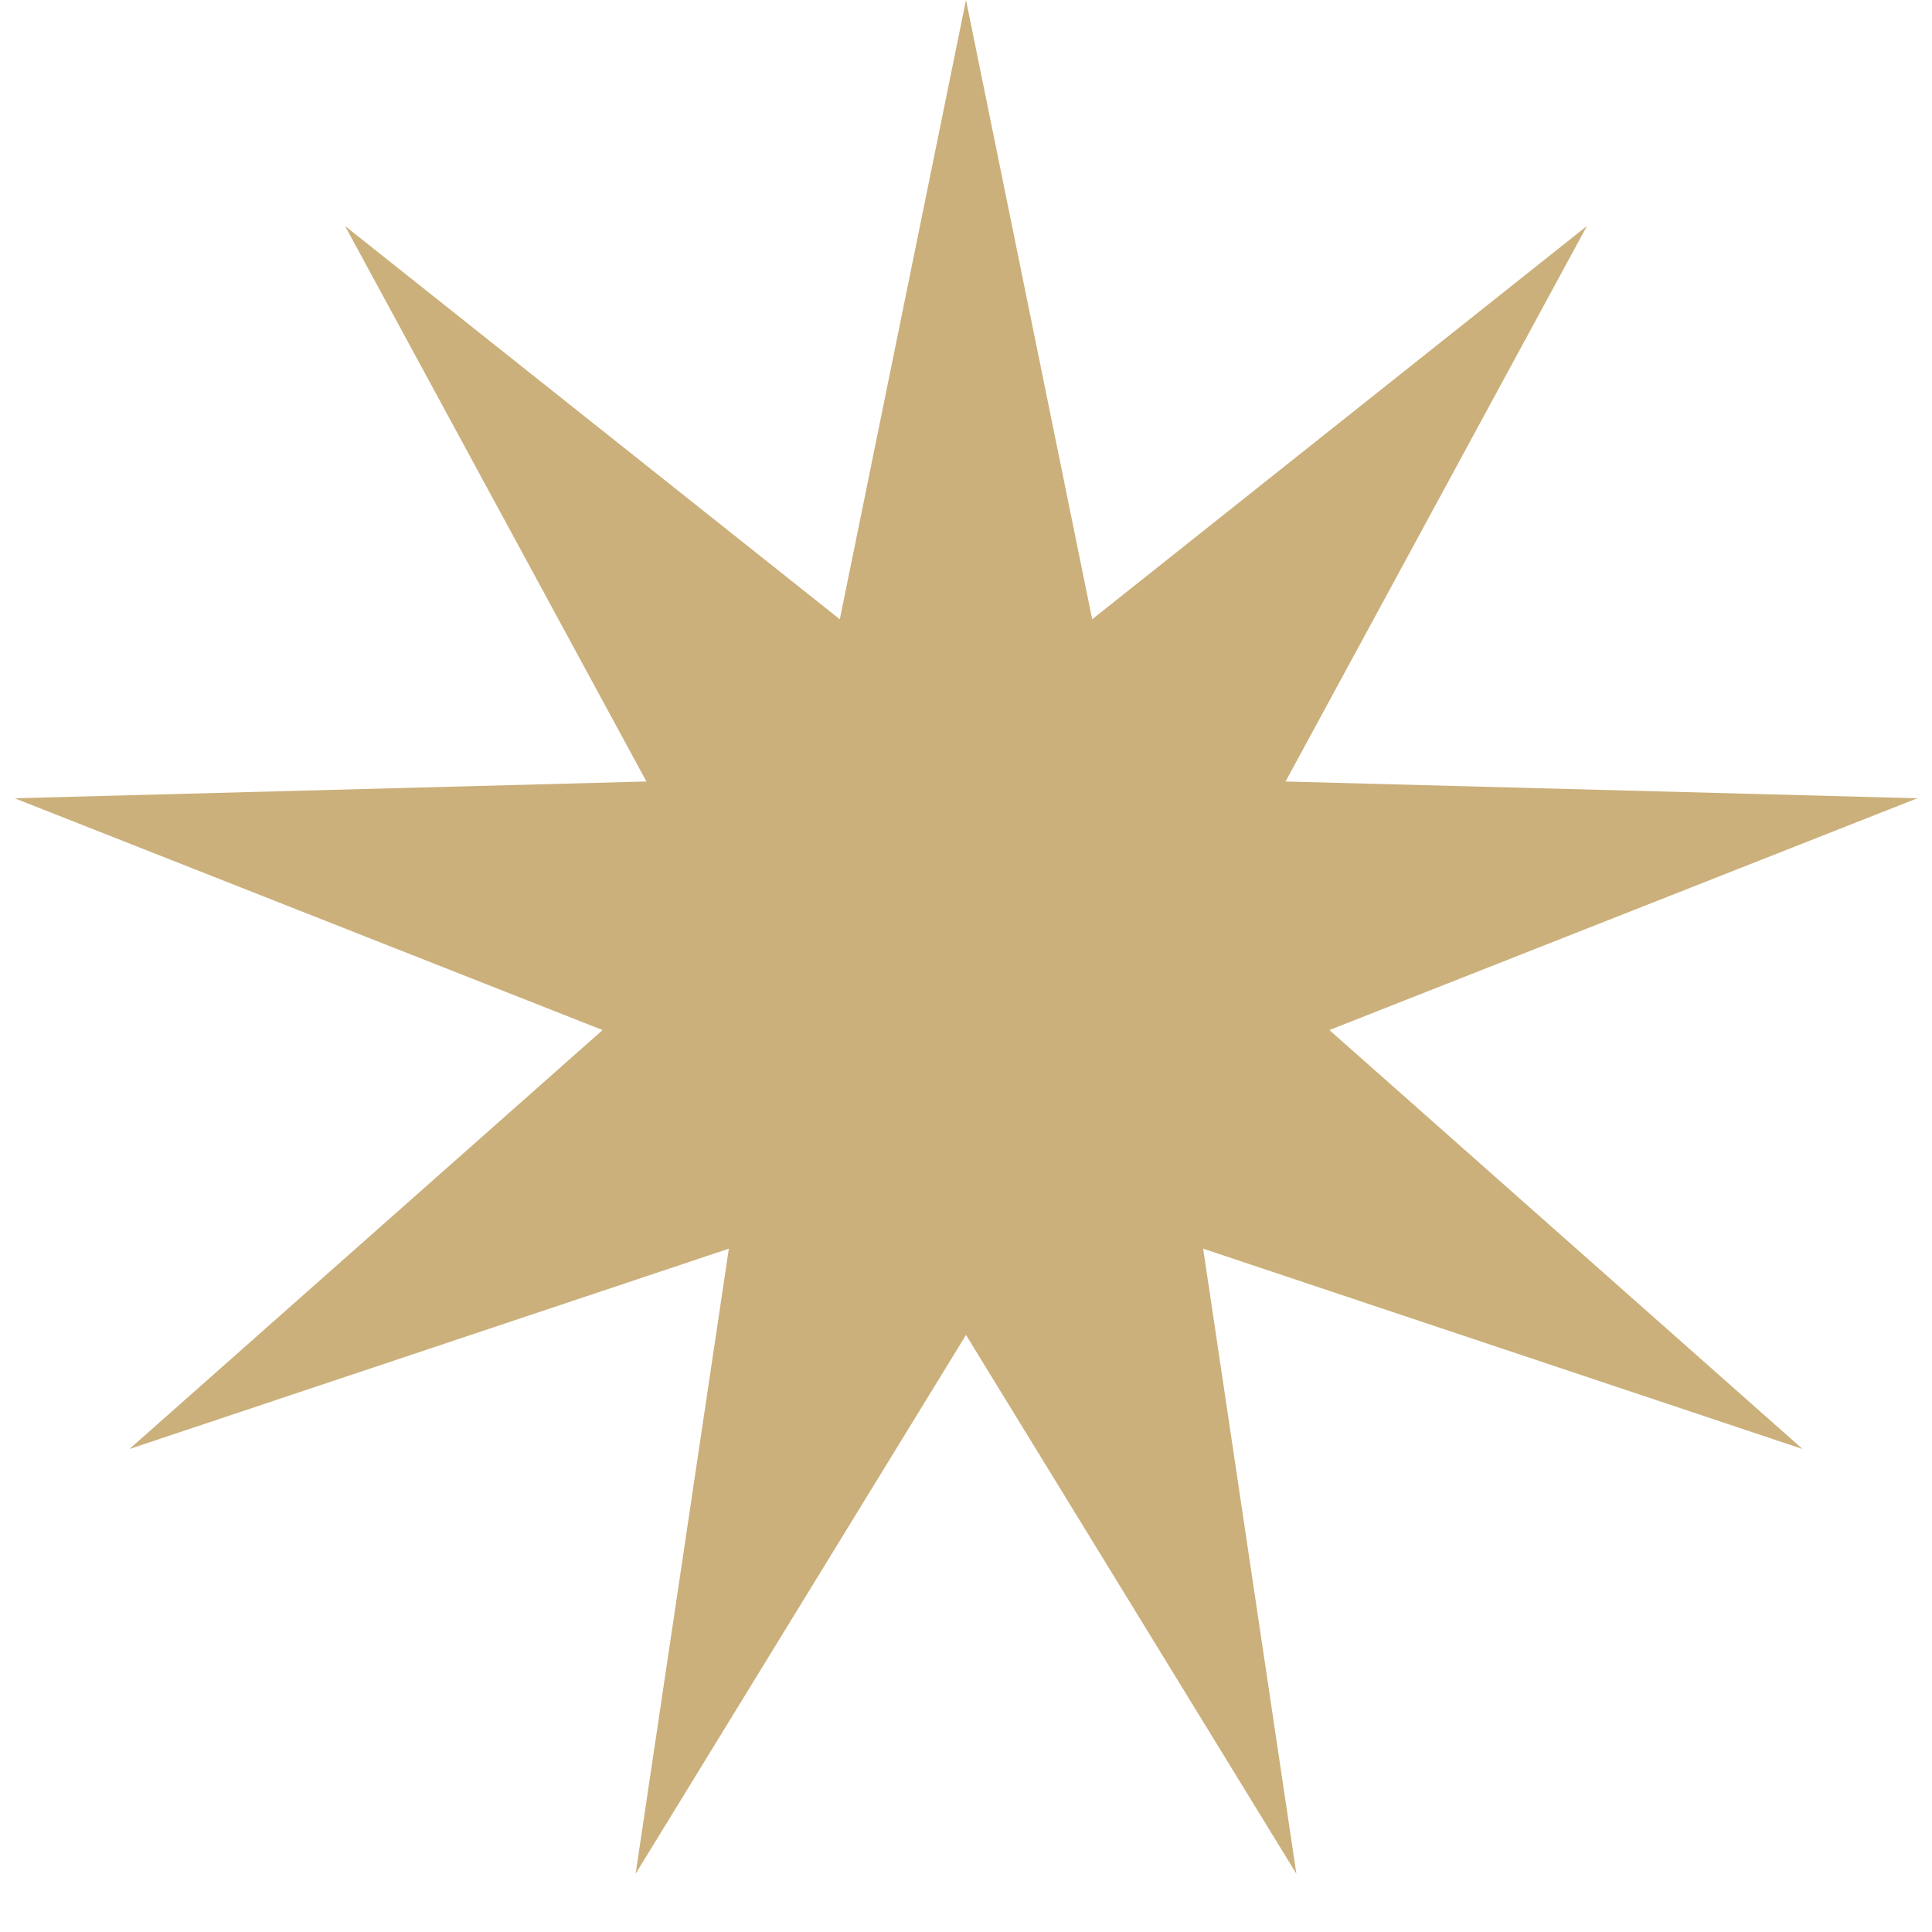 <?xml version="1.0" encoding="UTF-8"?> <svg xmlns="http://www.w3.org/2000/svg" width="32" height="32" viewBox="0 0 32 32" fill="none"><path d="M16 0L18.09 10.257L26.285 3.743L21.293 12.944L31.757 13.222L22.019 17.061L29.856 24L19.928 20.682L21.472 31.035L16 22.111L10.528 31.035L12.072 20.682L2.144 24L9.981 17.061L0.243 13.222L10.707 12.944L5.715 3.743L13.91 10.257L16 0Z" fill="#CBB07B"></path></svg> 